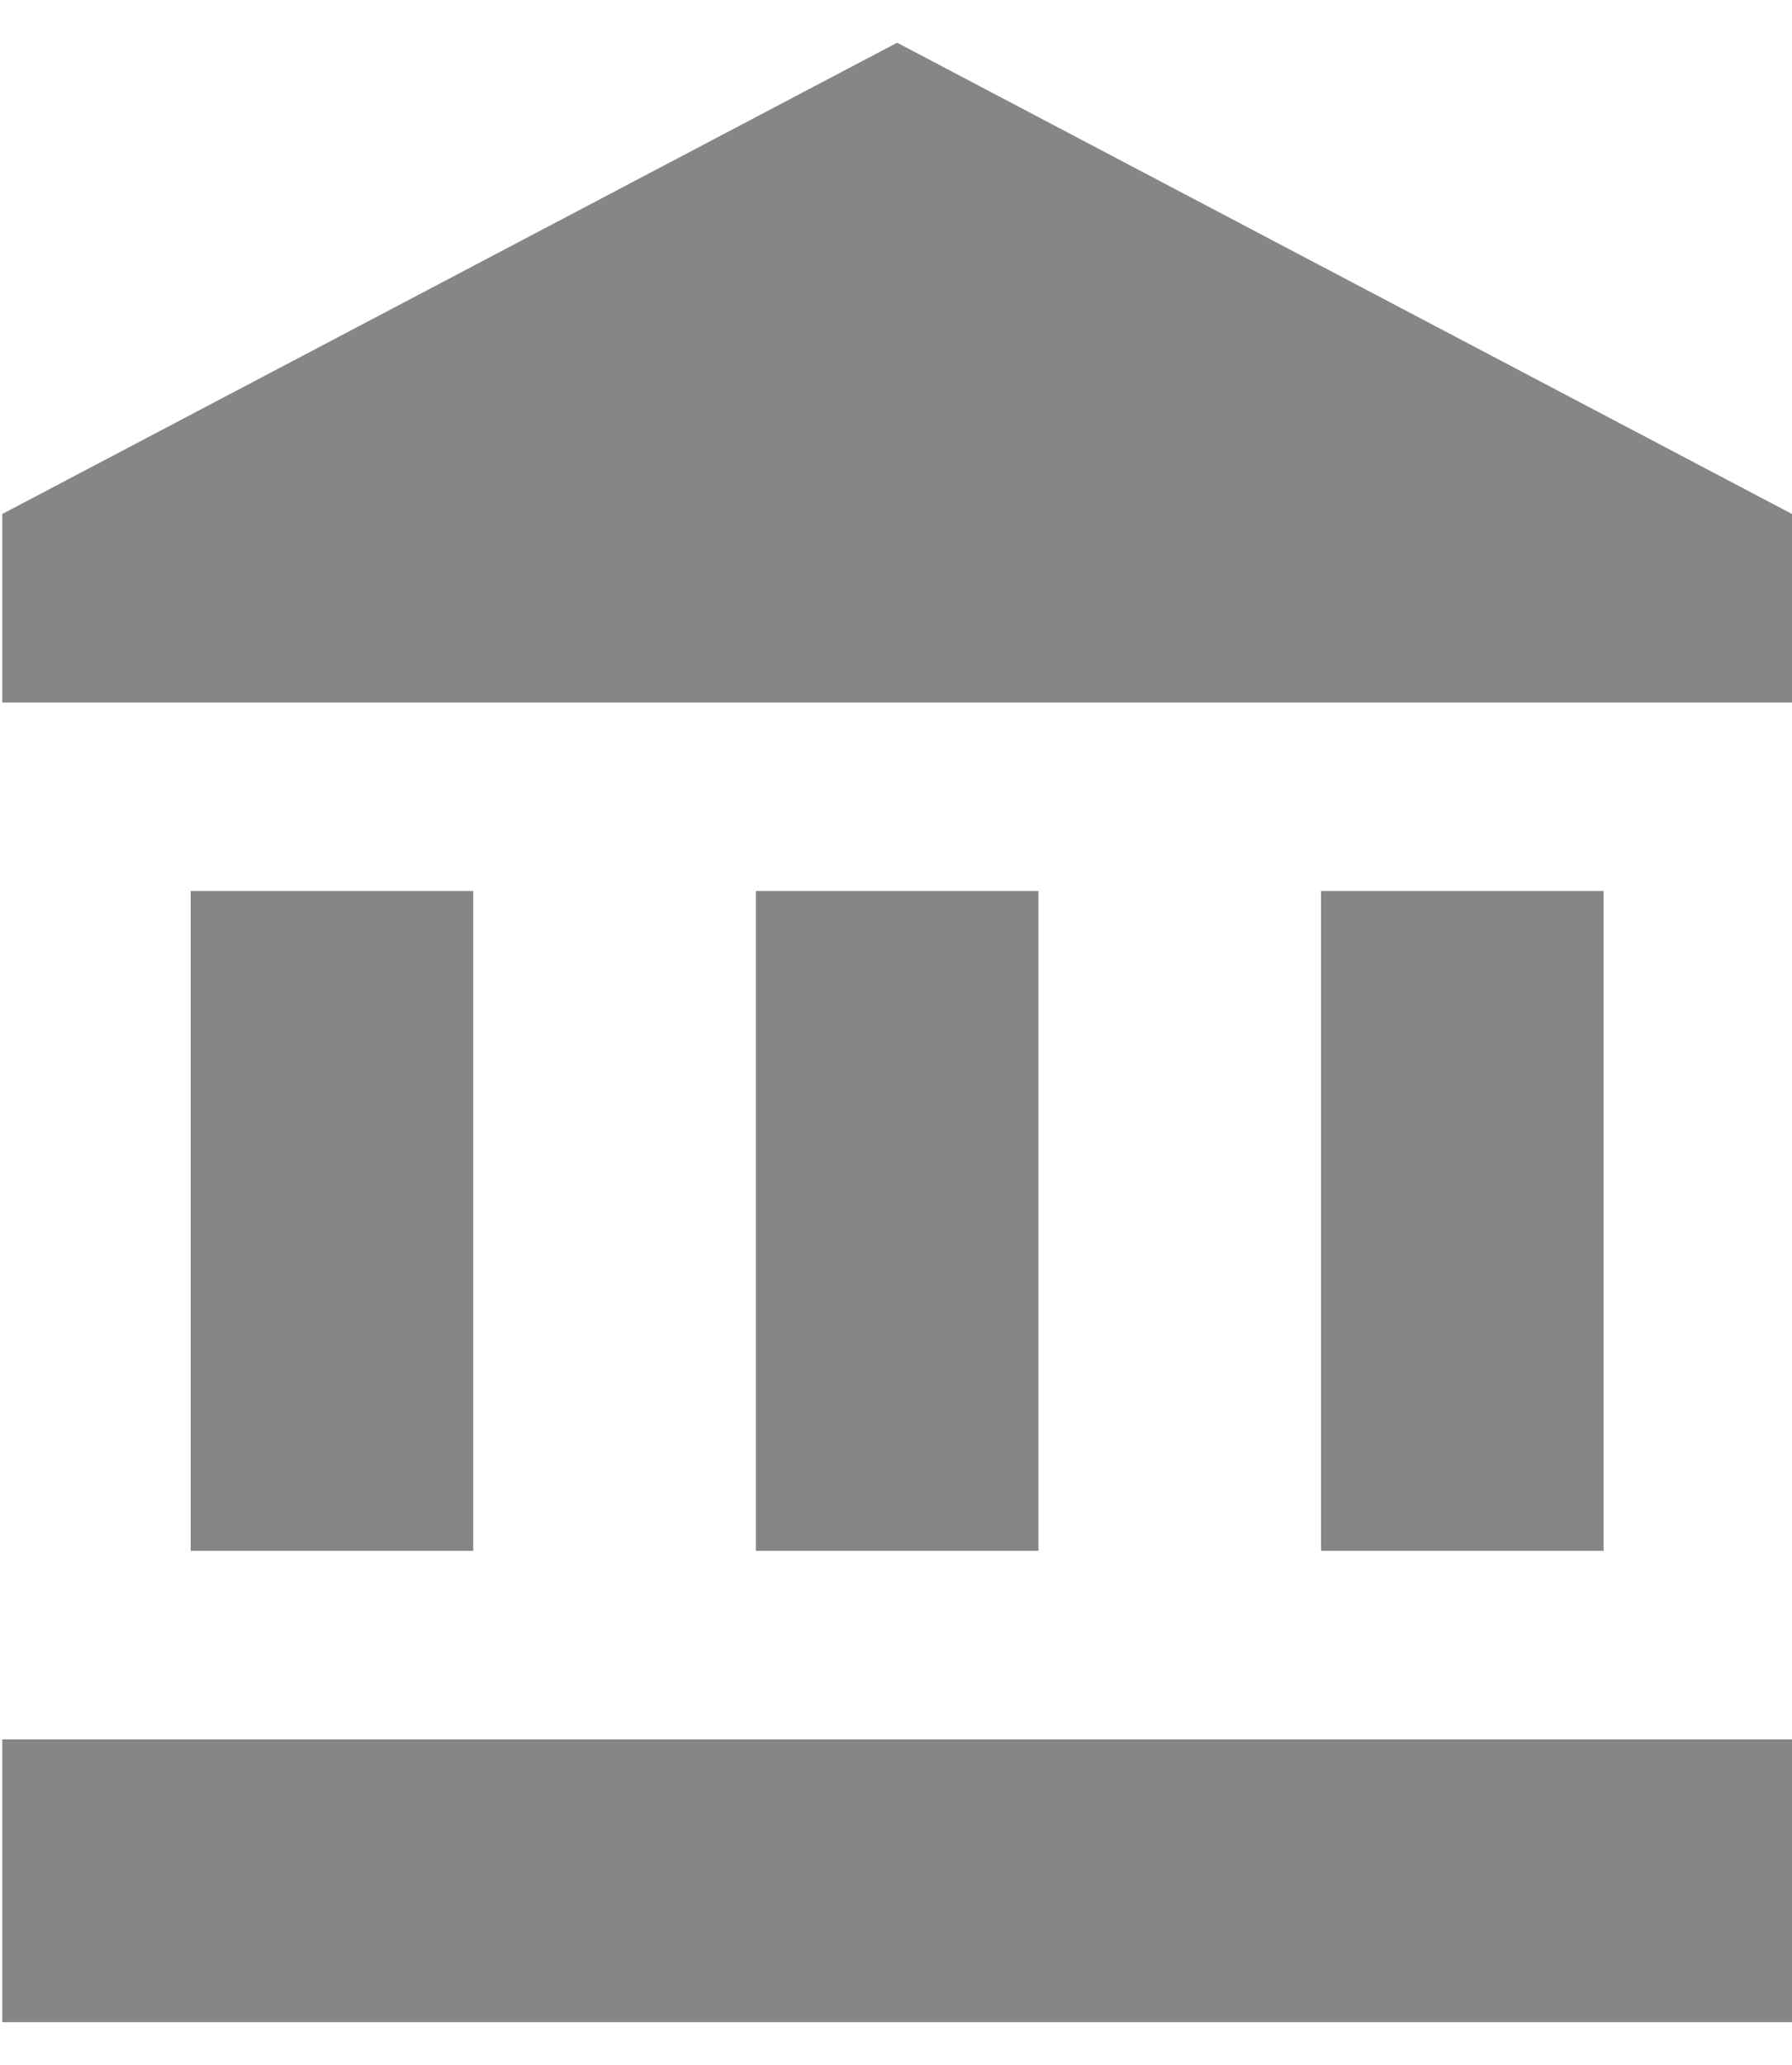 <svg width="33" height="38" viewBox="0 0 33 38" fill="none" xmlns="http://www.w3.org/2000/svg">
<path d="M3.511 16.398V28.541H8.715V16.398H3.511ZM13.919 16.398V28.541H19.123V16.398H13.919ZM0.042 37.214H33V32.01H0.042V37.214ZM24.327 16.398V28.541H29.531V16.398H24.327ZM16.521 0.786L0.042 9.459V12.929H33V9.459L16.521 0.786Z" fill="#868686"/>
</svg>
